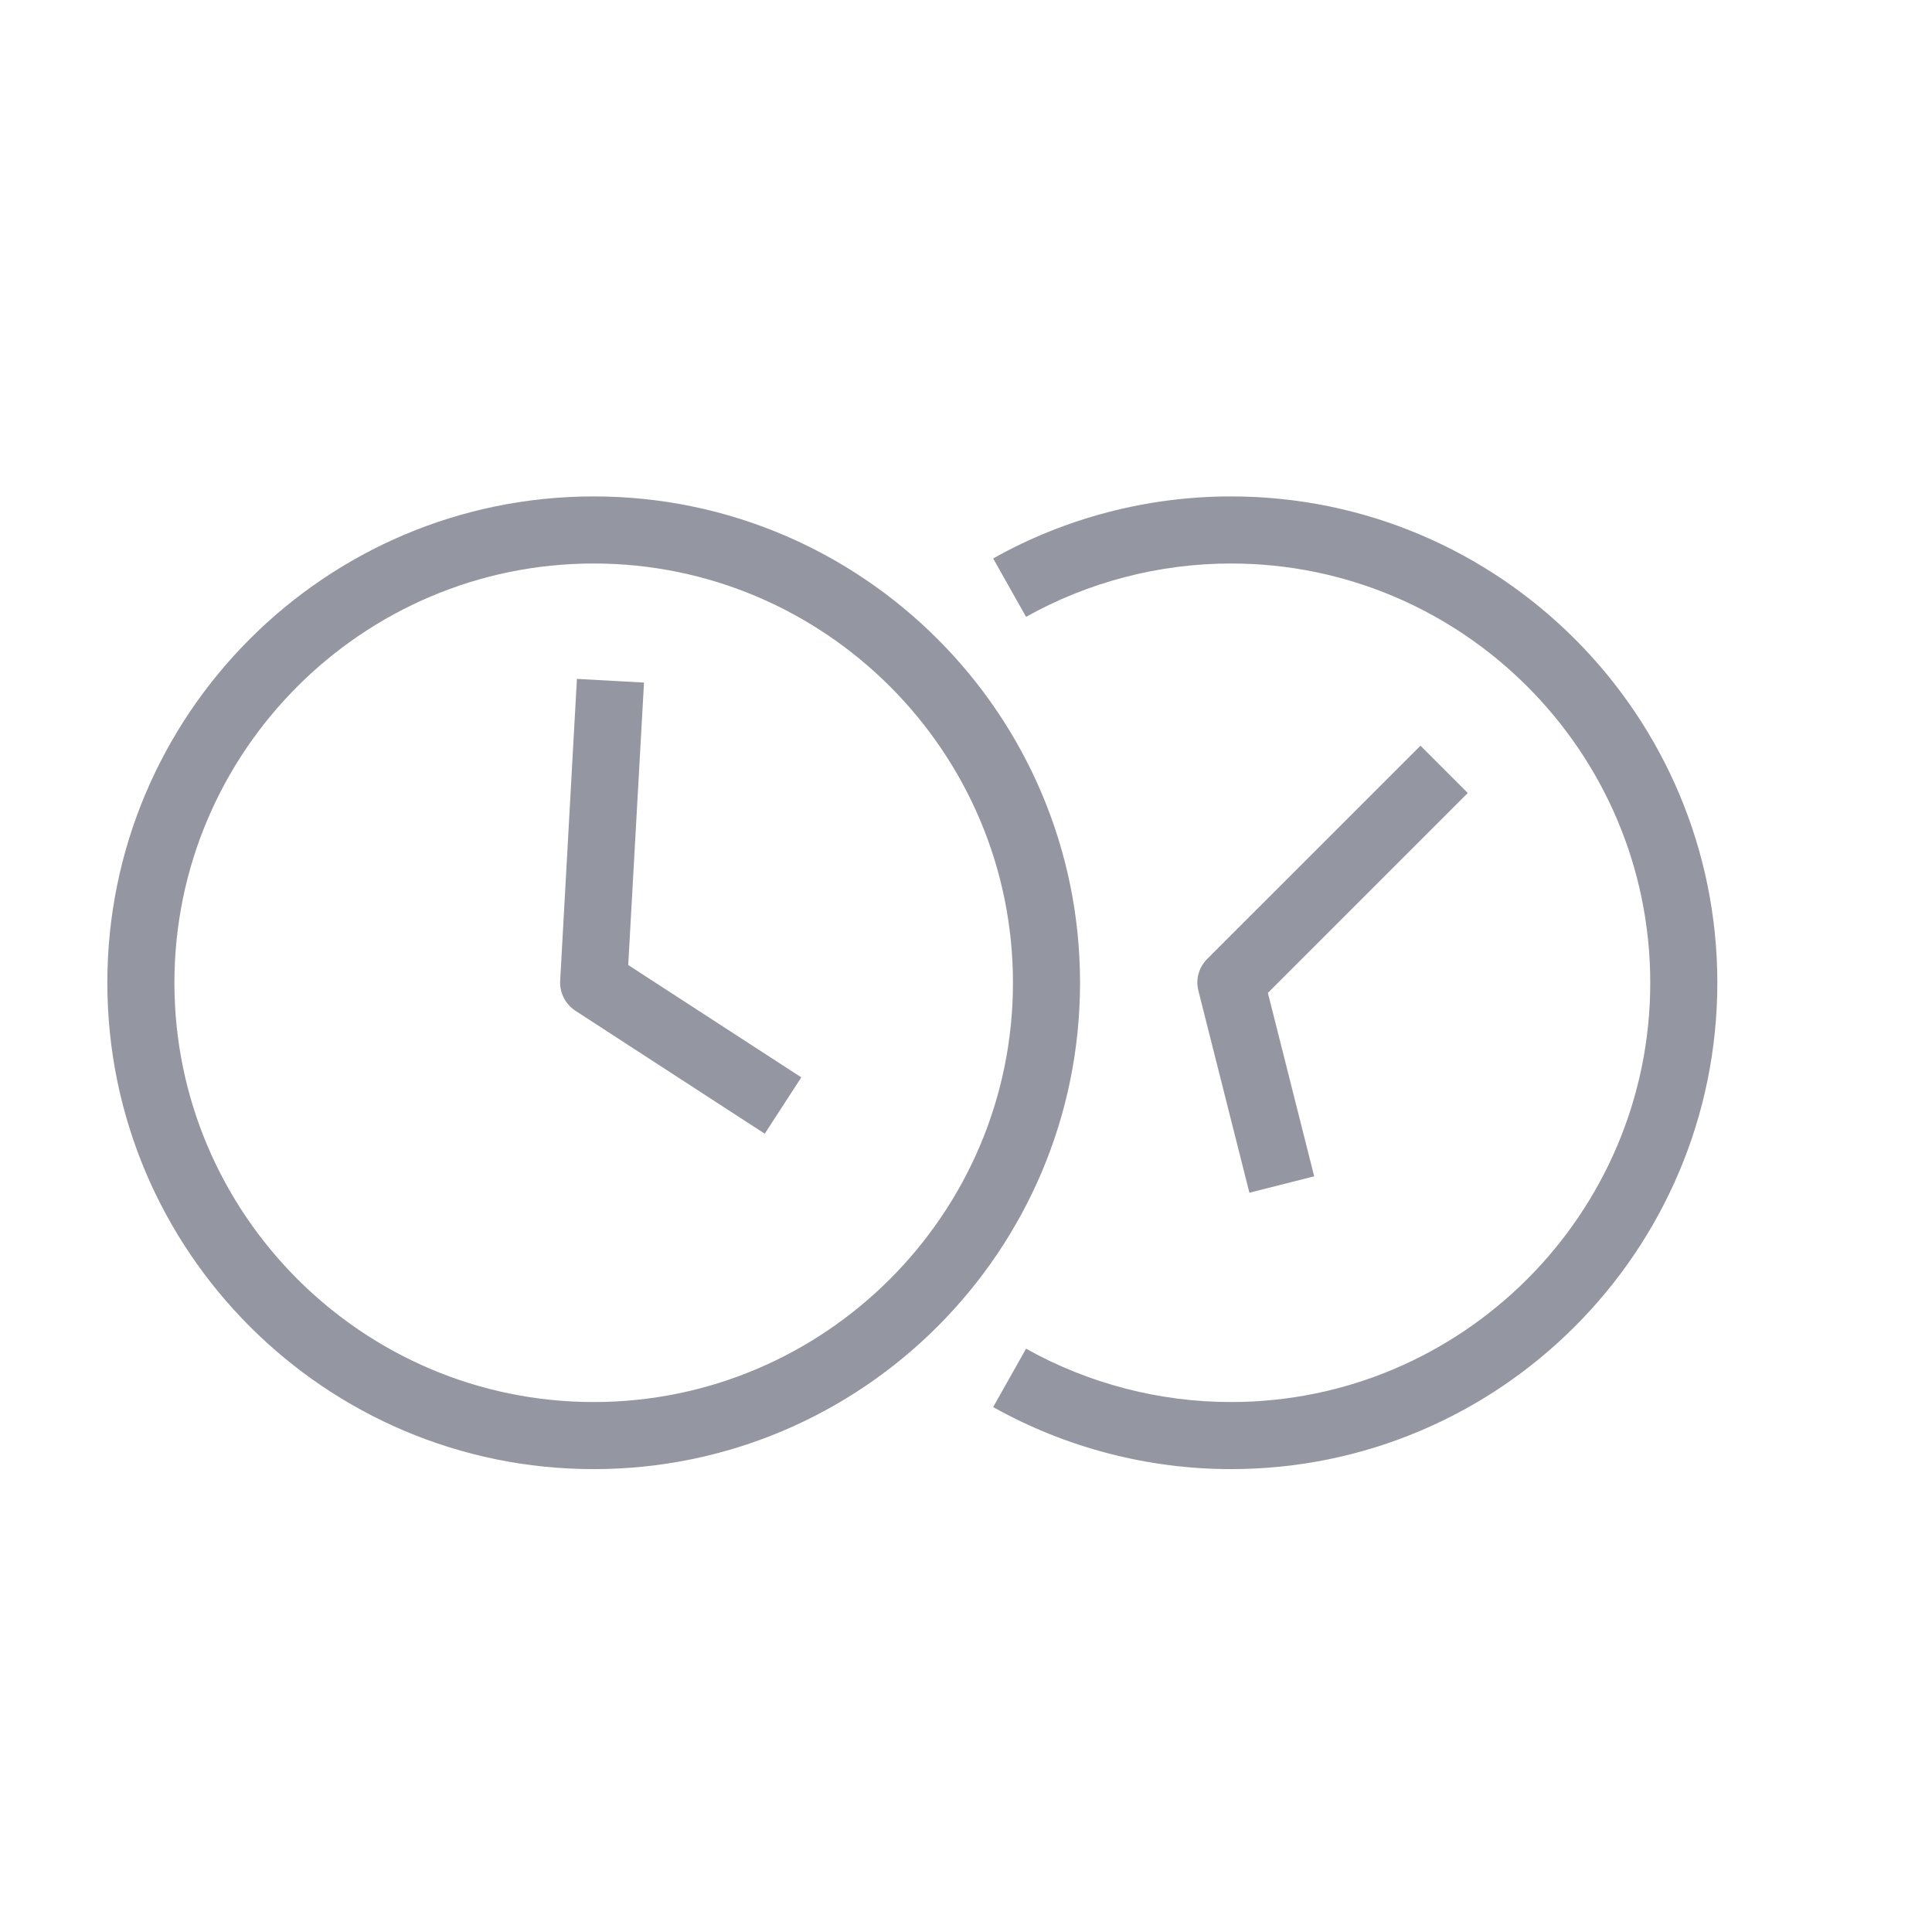 <svg width="36" height="36" viewBox="0 0 36 36" fill="none" xmlns="http://www.w3.org/2000/svg">
<g clip-path="url(#clip0_2223_11134)">
<g clip-path="url(#clip1_2223_11134)">
<path d="M11.062 27.375C6.062 27.375 2 23.312 2 18.312C2 13.312 6.062 9.25 11.062 9.25C16.062 9.25 20.125 13.312 20.125 18.312C20.125 23.312 16.062 27.375 11.062 27.375ZM11.062 10.5C6.756 10.5 3.25 14.006 3.25 18.312C3.25 22.619 6.756 26.125 11.062 26.125C15.369 26.125 18.875 22.619 18.875 18.312C18.875 14.006 15.369 10.5 11.062 10.5Z" fill="#9496A1"/>
<path d="M14.25 21.125L10.719 18.832C10.531 18.707 10.425 18.494 10.438 18.275L10.75 12.65L12 12.719L11.706 17.982L14.931 20.075L14.25 21.125Z" fill="#9496A1"/>
<path d="M22.938 27.375C21.387 27.375 19.856 26.975 18.506 26.219L19.119 25.131C20.281 25.781 21.6 26.125 22.938 26.125C27.244 26.125 30.75 22.619 30.75 18.312C30.75 14.006 27.244 10.5 22.938 10.5C21.6 10.5 20.281 10.844 19.119 11.494L18.506 10.406C19.85 9.65 21.381 9.25 22.938 9.25C27.938 9.25 32 13.312 32 18.312C32 23.312 27.938 27.375 22.938 27.375Z" fill="#9496A1"/>
<path d="M23.281 22.226L22.331 18.463C22.275 18.251 22.337 18.026 22.494 17.869L26.469 13.895L27.35 14.776L23.625 18.501L24.488 21.919L23.275 22.226H23.281Z" fill="#9496A1"/>
</g>
</g>
<defs>
<clipPath id="clip0_2223_11134">
<rect width="36" height="36" fill="white"/>
</clipPath>
<clipPath id="clip1_2223_11134">
<rect width="30" height="30" fill="white" transform="translate(2 3)"/>
</clipPath>
</defs>
</svg>

